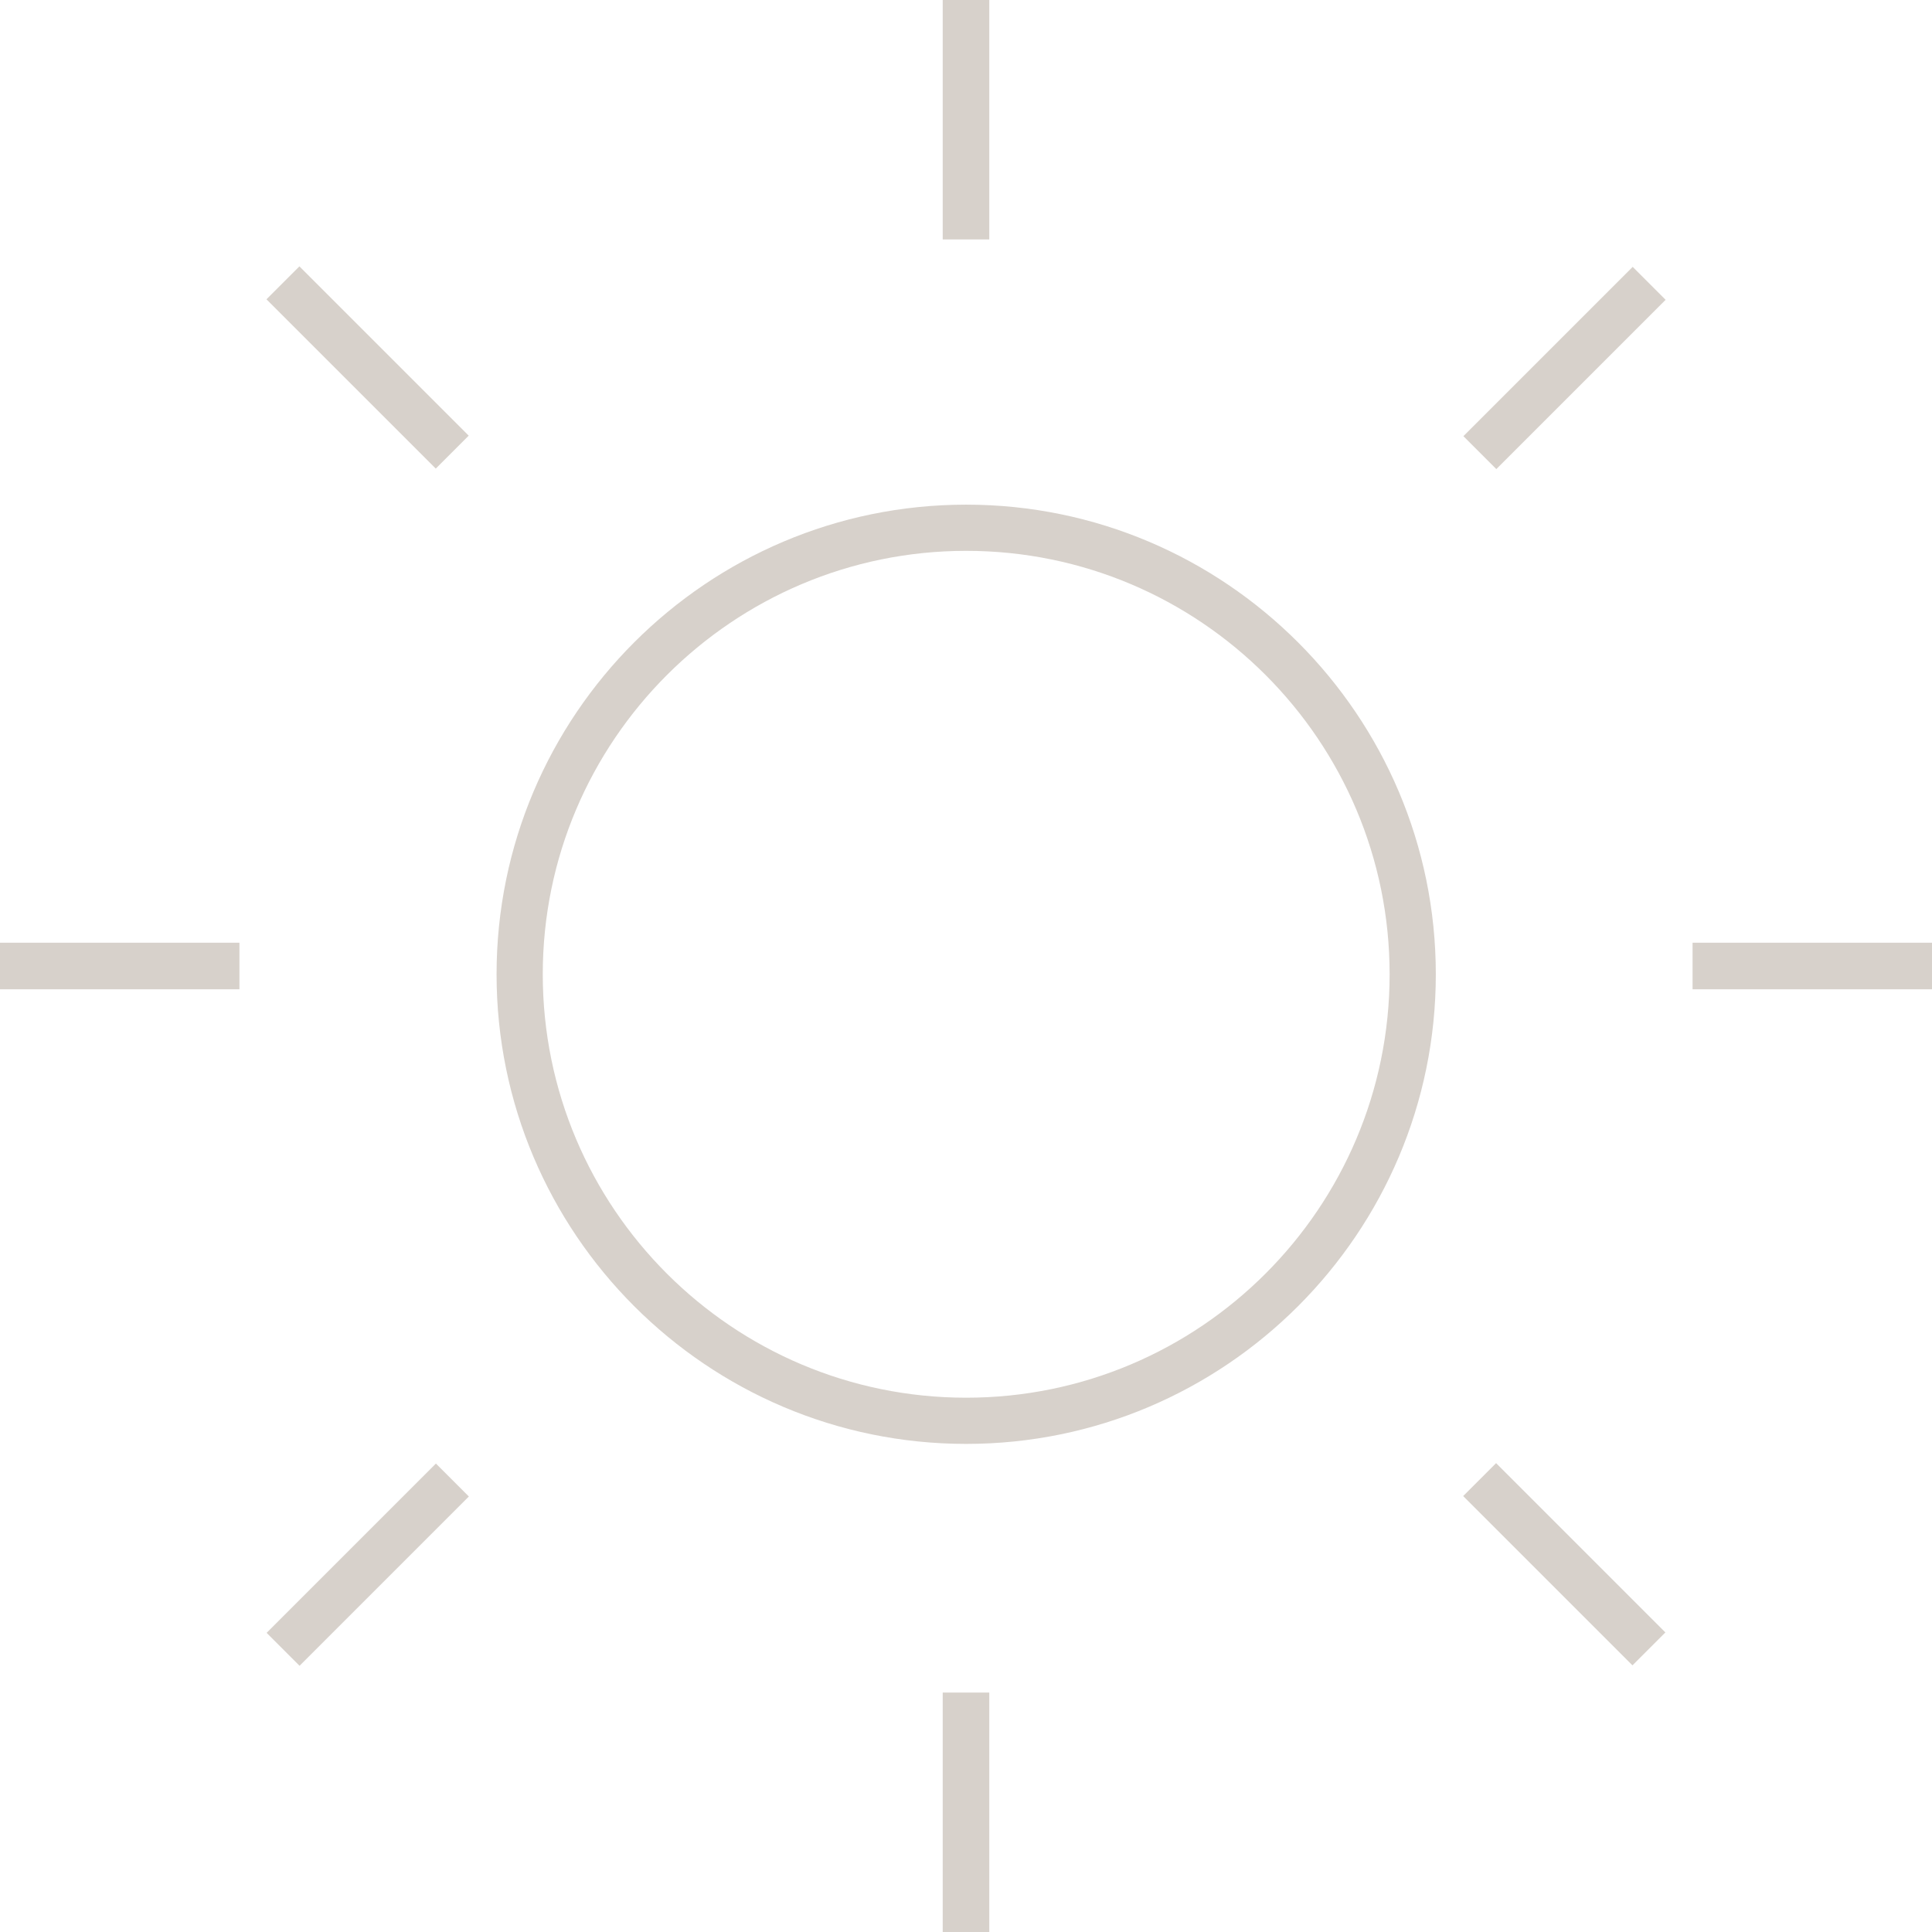 <?xml version="1.0" encoding="UTF-8"?>
<svg id="Camada_2" data-name="Camada 2" xmlns="http://www.w3.org/2000/svg" viewBox="0 0 50.19 50.2">
  <defs>
    <style>
      .cls-1 {
        fill: #d7d1cb;
      }
    </style>
  </defs>
  <g id="Camada_1-2" data-name="Camada 1">
    <g>
      <path class="cls-1" d="m25.1,14.31c-6.06,0-11,4.93-11,11s4.93,11,11,11,11-4.93,11-11-4.93-11-11-11m0,23.2c-6.73,0-12.2-5.47-12.2-12.2s5.47-12.2,12.2-12.2,12.2,5.48,12.2,12.2-5.47,12.2-12.2,12.2"/>
      <rect class="cls-1" x="24.49" width="1.21" height="6.22"/>
      <rect class="cls-1" x="24.49" y="43.97" width="1.21" height="6.22"/>
      <rect class="cls-1" y="24.49" width="6.22" height="1.21"/>
      <rect class="cls-1" x="43.97" y="24.49" width="6.22" height="1.21"/>
      <rect class="cls-1" x="8.95" y="6.44" width="1.21" height="6.22" transform="translate(-3.96 9.55) rotate(-45)"/>
      <rect class="cls-1" x="40.04" y="37.53" width="1.21" height="6.22" transform="translate(-16.84 40.64) rotate(-45)"/>
      <rect class="cls-1" x="6.44" y="40.04" width="6.22" height="1.21" transform="translate(-25.94 18.66) rotate(-45)"/>
      <rect class="cls-1" x="37.53" y="8.95" width="6.22" height="1.21" transform="translate(5.15 31.54) rotate(-45)"/>
    </g>
  </g>
</svg>